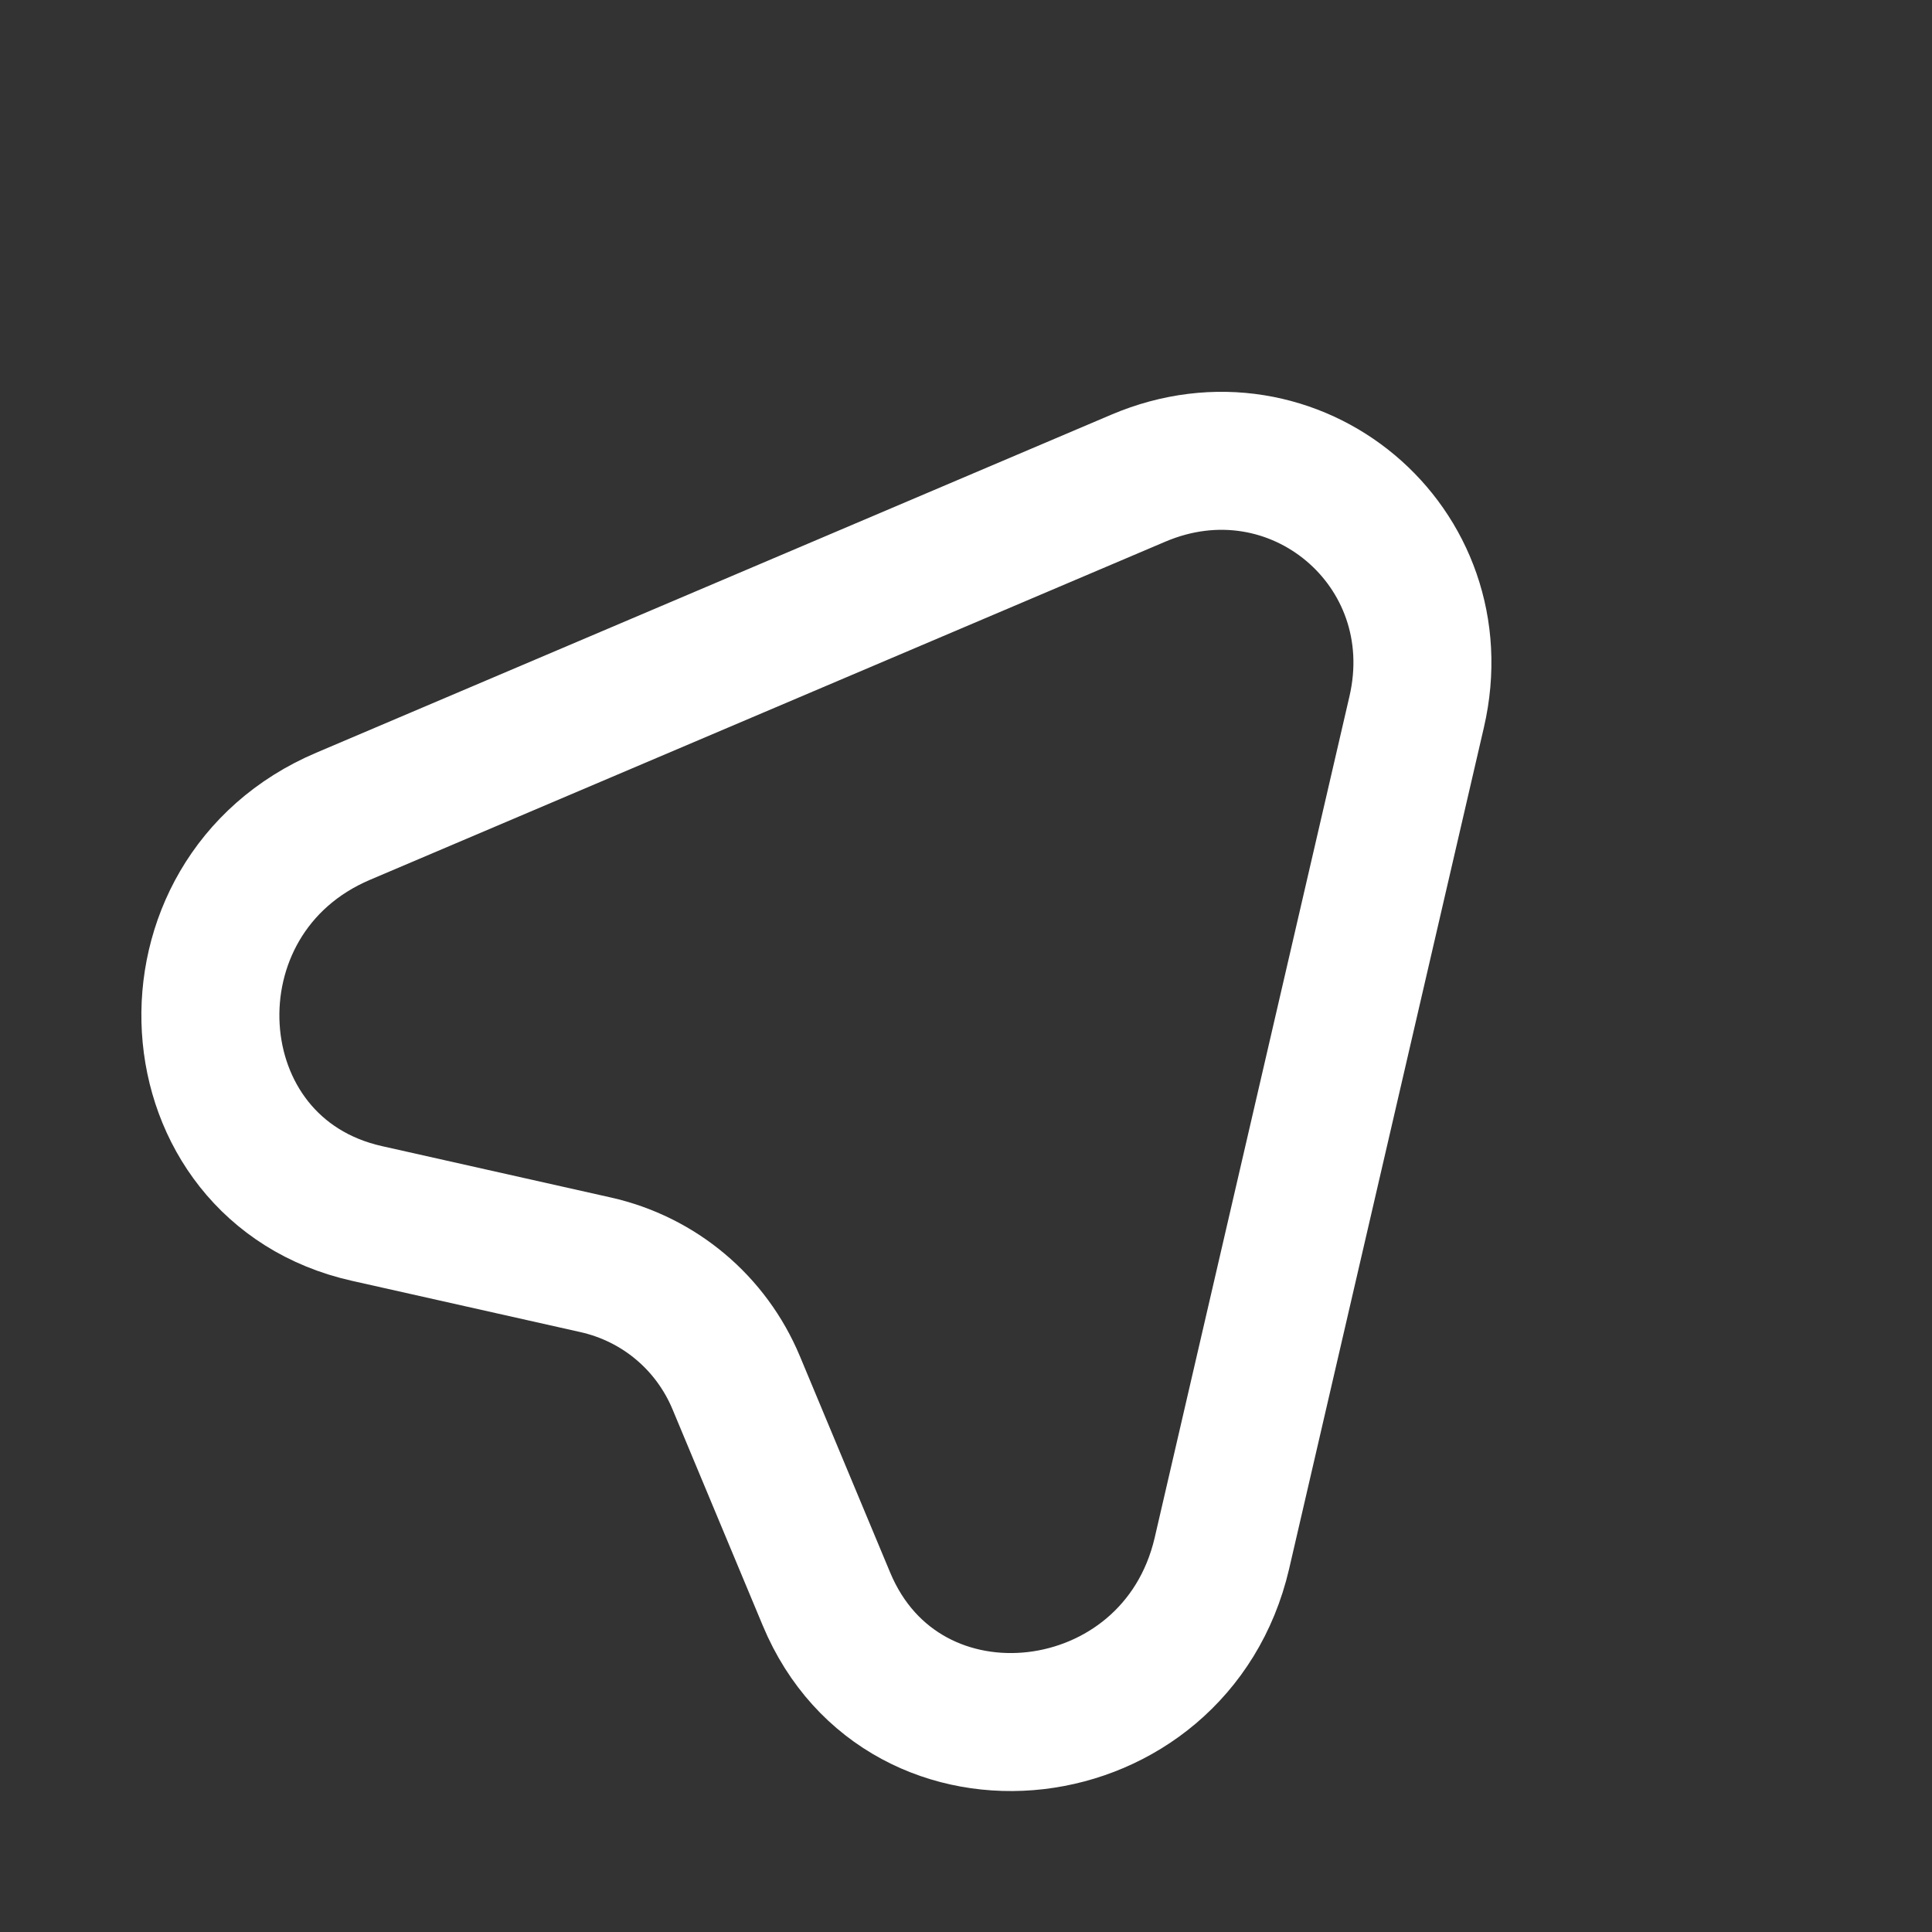 <?xml version="1.0" encoding="UTF-8"?>
<svg width="21px" height="21px" viewBox="0 0 21 21" version="1.1" xmlns="http://www.w3.org/2000/svg" xmlns:xlink="http://www.w3.org/1999/xlink">
    <rect x="0" y="0" width="21" height="21" fill="#333333" stroke="none"/>
    <title>direcc</title>
    <g id="Page-1" stroke="none" stroke-width="1" fill="none" fill-rule="evenodd" stroke-dasharray="0,0" stroke-linecap="round" stroke-linejoin="round">
        <g id="B-Liner_Desktop_Pesquisa" transform="translate(-648, -6211)" fill-rule="nonzero" stroke="#FFFFFF" stroke-width="1.5">
            <g id="Group-21-Copy-2" transform="translate(162, 5902)">
                <g id="Group-20" transform="translate(429, 298)">
                    <g id="direcc" transform="translate(67.5, 21.5) rotate(40) translate(-67.5, -21.5) translate(61, 15)">
                        <path d="M0.268,9.604 C-0.744,11.59 1.301,13.75 3.241,12.746 L5.503,11.576 C6.131,11.251 6.871,11.251 7.499,11.576 L9.761,12.746 C11.702,13.75 13.74,11.59 12.735,9.604 L8.477,1.235 C7.639,-0.412 5.363,-0.412 4.526,1.235 L0.268,9.604 Z" id="Vector"></path>
                    </g>
                </g>
            </g>
        </g>
    </g>
</svg>